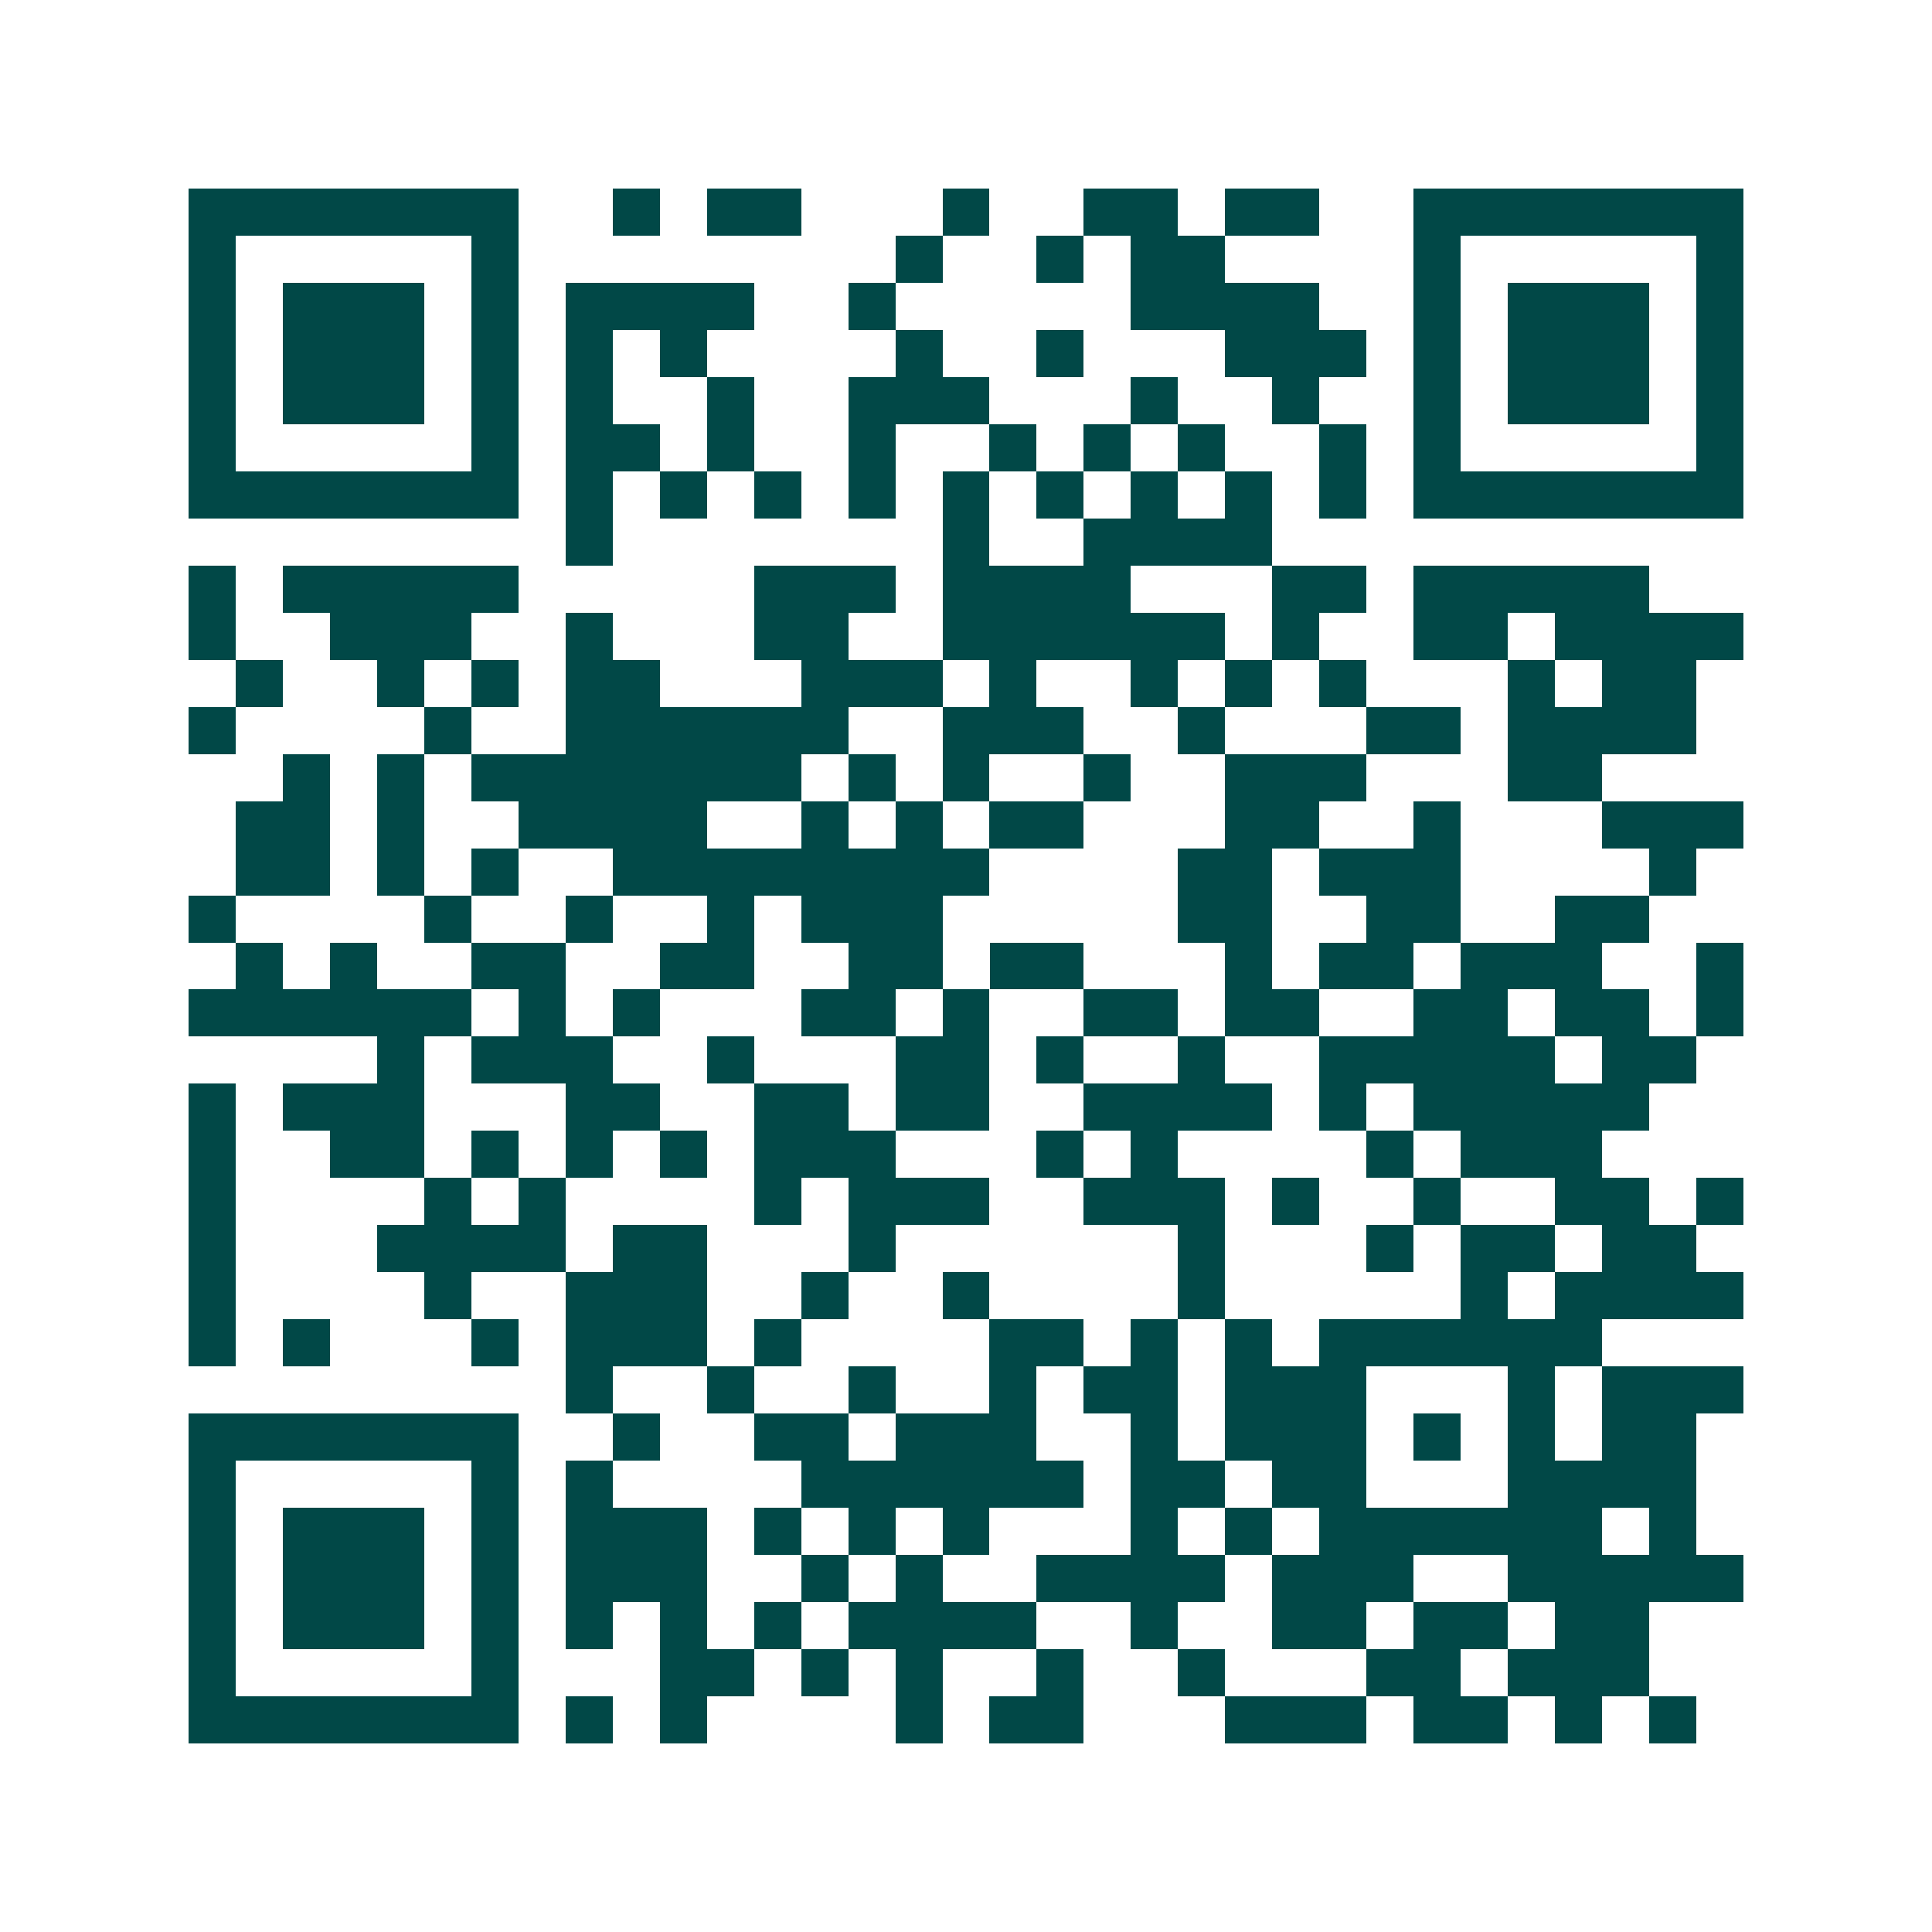 <svg xmlns="http://www.w3.org/2000/svg" width="200" height="200" viewBox="0 0 41 41" shape-rendering="crispEdges"><path fill="#ffffff" d="M0 0h41v41H0z"/><path stroke="#014847" d="M4 4.5h7m2 0h1m1 0h2m3 0h1m2 0h2m1 0h2m2 0h7M4 5.5h1m5 0h1m8 0h1m2 0h1m1 0h2m4 0h1m5 0h1M4 6.5h1m1 0h3m1 0h1m1 0h4m2 0h1m5 0h4m2 0h1m1 0h3m1 0h1M4 7.5h1m1 0h3m1 0h1m1 0h1m1 0h1m4 0h1m2 0h1m3 0h3m1 0h1m1 0h3m1 0h1M4 8.5h1m1 0h3m1 0h1m1 0h1m2 0h1m2 0h3m3 0h1m2 0h1m2 0h1m1 0h3m1 0h1M4 9.5h1m5 0h1m1 0h2m1 0h1m2 0h1m2 0h1m1 0h1m1 0h1m2 0h1m1 0h1m5 0h1M4 10.5h7m1 0h1m1 0h1m1 0h1m1 0h1m1 0h1m1 0h1m1 0h1m1 0h1m1 0h1m1 0h7M12 11.5h1m7 0h1m2 0h4M4 12.5h1m1 0h5m5 0h3m1 0h4m3 0h2m1 0h5M4 13.5h1m2 0h3m2 0h1m3 0h2m2 0h6m1 0h1m2 0h2m1 0h4M5 14.5h1m2 0h1m1 0h1m1 0h2m3 0h3m1 0h1m2 0h1m1 0h1m1 0h1m3 0h1m1 0h2M4 15.5h1m4 0h1m2 0h6m2 0h3m2 0h1m3 0h2m1 0h4M6 16.5h1m1 0h1m1 0h7m1 0h1m1 0h1m2 0h1m2 0h3m3 0h2M5 17.5h2m1 0h1m2 0h4m2 0h1m1 0h1m1 0h2m3 0h2m2 0h1m3 0h3M5 18.5h2m1 0h1m1 0h1m2 0h8m4 0h2m1 0h3m4 0h1M4 19.5h1m4 0h1m2 0h1m2 0h1m1 0h3m5 0h2m2 0h2m2 0h2M5 20.5h1m1 0h1m2 0h2m2 0h2m2 0h2m1 0h2m3 0h1m1 0h2m1 0h3m2 0h1M4 21.5h6m1 0h1m1 0h1m3 0h2m1 0h1m2 0h2m1 0h2m2 0h2m1 0h2m1 0h1M8 22.5h1m1 0h3m2 0h1m3 0h2m1 0h1m2 0h1m2 0h5m1 0h2M4 23.5h1m1 0h3m3 0h2m2 0h2m1 0h2m2 0h4m1 0h1m1 0h5M4 24.5h1m2 0h2m1 0h1m1 0h1m1 0h1m1 0h3m3 0h1m1 0h1m4 0h1m1 0h3M4 25.5h1m4 0h1m1 0h1m4 0h1m1 0h3m2 0h3m1 0h1m2 0h1m2 0h2m1 0h1M4 26.5h1m3 0h4m1 0h2m3 0h1m6 0h1m3 0h1m1 0h2m1 0h2M4 27.5h1m4 0h1m2 0h3m2 0h1m2 0h1m4 0h1m5 0h1m1 0h4M4 28.5h1m1 0h1m3 0h1m1 0h3m1 0h1m4 0h2m1 0h1m1 0h1m1 0h6M12 29.5h1m2 0h1m2 0h1m2 0h1m1 0h2m1 0h3m3 0h1m1 0h3M4 30.5h7m2 0h1m2 0h2m1 0h3m2 0h1m1 0h3m1 0h1m1 0h1m1 0h2M4 31.5h1m5 0h1m1 0h1m4 0h6m1 0h2m1 0h2m3 0h4M4 32.5h1m1 0h3m1 0h1m1 0h3m1 0h1m1 0h1m1 0h1m3 0h1m1 0h1m1 0h6m1 0h1M4 33.5h1m1 0h3m1 0h1m1 0h3m2 0h1m1 0h1m2 0h4m1 0h3m2 0h5M4 34.5h1m1 0h3m1 0h1m1 0h1m1 0h1m1 0h1m1 0h4m2 0h1m2 0h2m1 0h2m1 0h2M4 35.5h1m5 0h1m3 0h2m1 0h1m1 0h1m2 0h1m2 0h1m3 0h2m1 0h3M4 36.5h7m1 0h1m1 0h1m4 0h1m1 0h2m3 0h3m1 0h2m1 0h1m1 0h1"/></svg>
